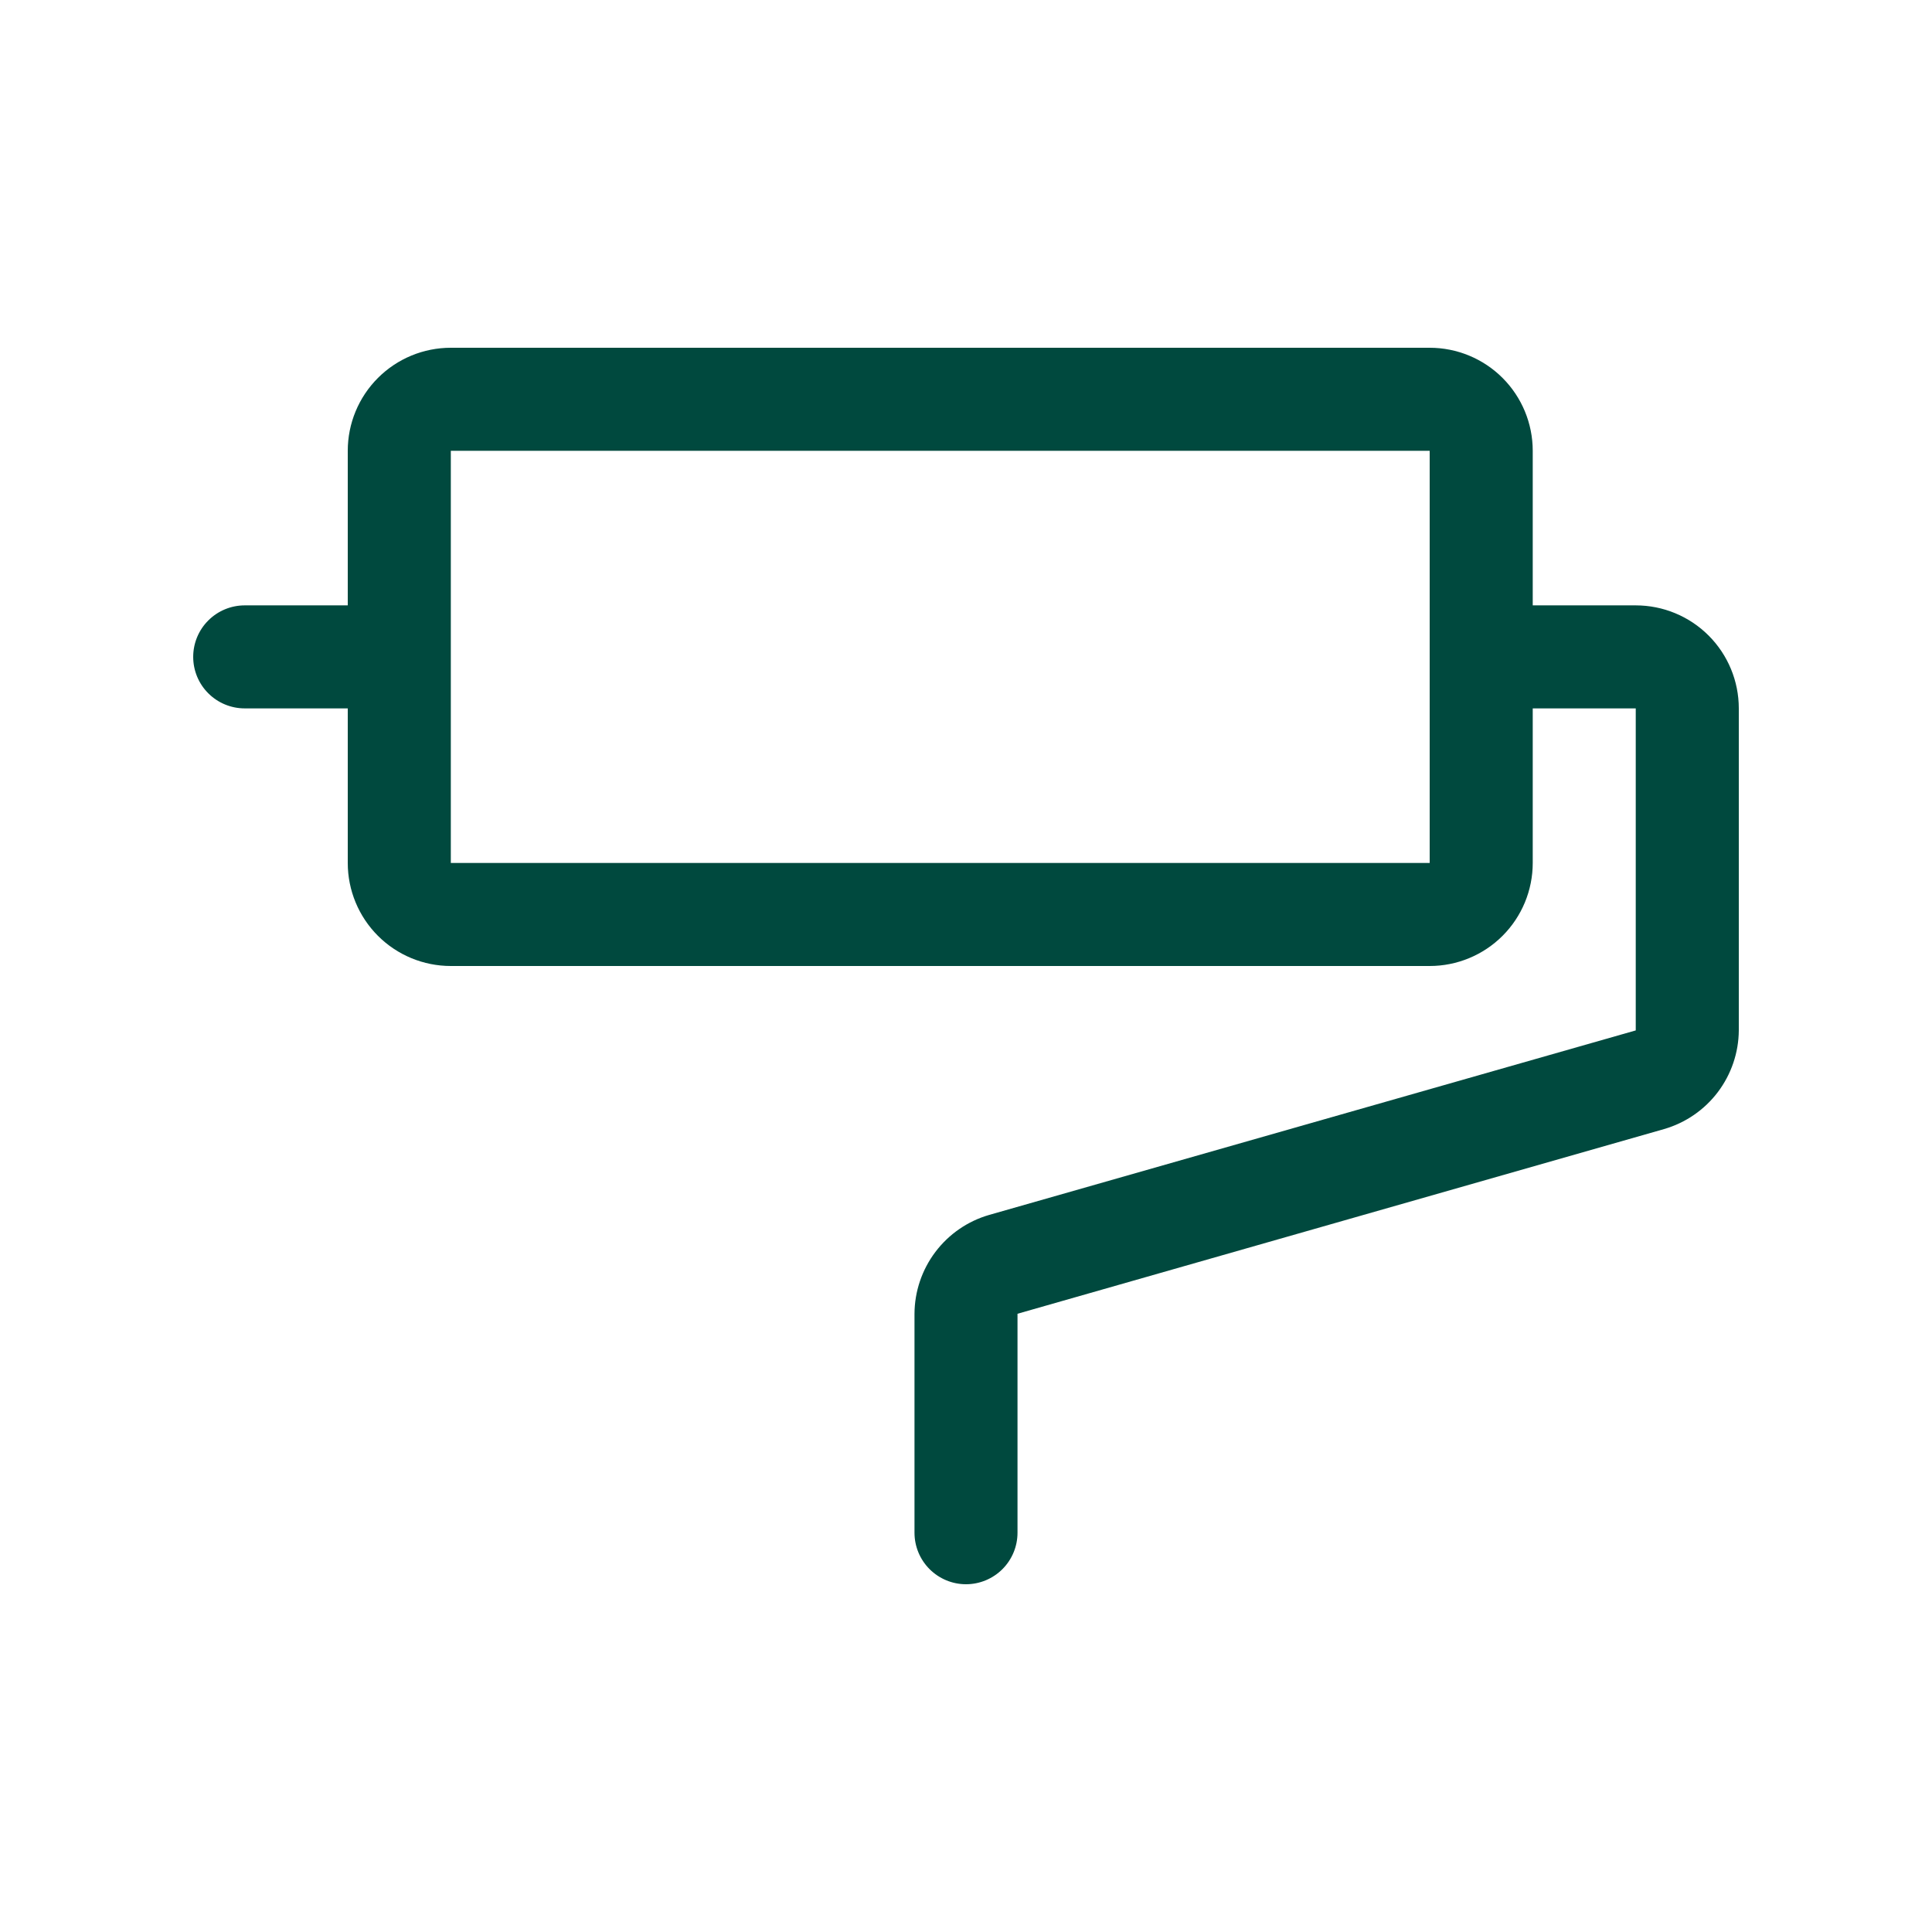 <svg xmlns="http://www.w3.org/2000/svg" width="50" height="50" viewBox="0 0 50 50" fill="none"><path d="M42.333 15.667H39.667V11.667C39.667 10.959 39.386 10.281 38.886 9.781C38.386 9.281 37.707 9 37 9H11.667C10.959 9 10.281 9.281 9.781 9.781C9.281 10.281 9 10.959 9 11.667V15.667H6.333C5.98 15.667 5.641 15.807 5.391 16.057C5.14 16.307 5 16.646 5 17C5 17.354 5.14 17.693 5.391 17.943C5.641 18.193 5.98 18.333 6.333 18.333H9V22.333C9 23.041 9.281 23.719 9.781 24.219C10.281 24.719 10.959 25 11.667 25H37C37.707 25 38.386 24.719 38.886 24.219C39.386 23.719 39.667 23.041 39.667 22.333V18.333H42.333V26.667L25.6 31.442C25.045 31.602 24.557 31.938 24.208 32.4C23.86 32.861 23.67 33.422 23.667 34V39.667C23.667 40.02 23.807 40.359 24.057 40.609C24.307 40.859 24.646 41 25 41C25.354 41 25.693 40.859 25.943 40.609C26.193 40.359 26.333 40.02 26.333 39.667V34L43.067 29.22C43.621 29.059 44.109 28.724 44.457 28.264C44.805 27.804 44.996 27.244 45 26.667V18.333C45 17.626 44.719 16.948 44.219 16.448C43.719 15.948 43.041 15.667 42.333 15.667ZM37 22.333H11.667V11.667H37V22.333Z" fill="#00493E"></path></svg>